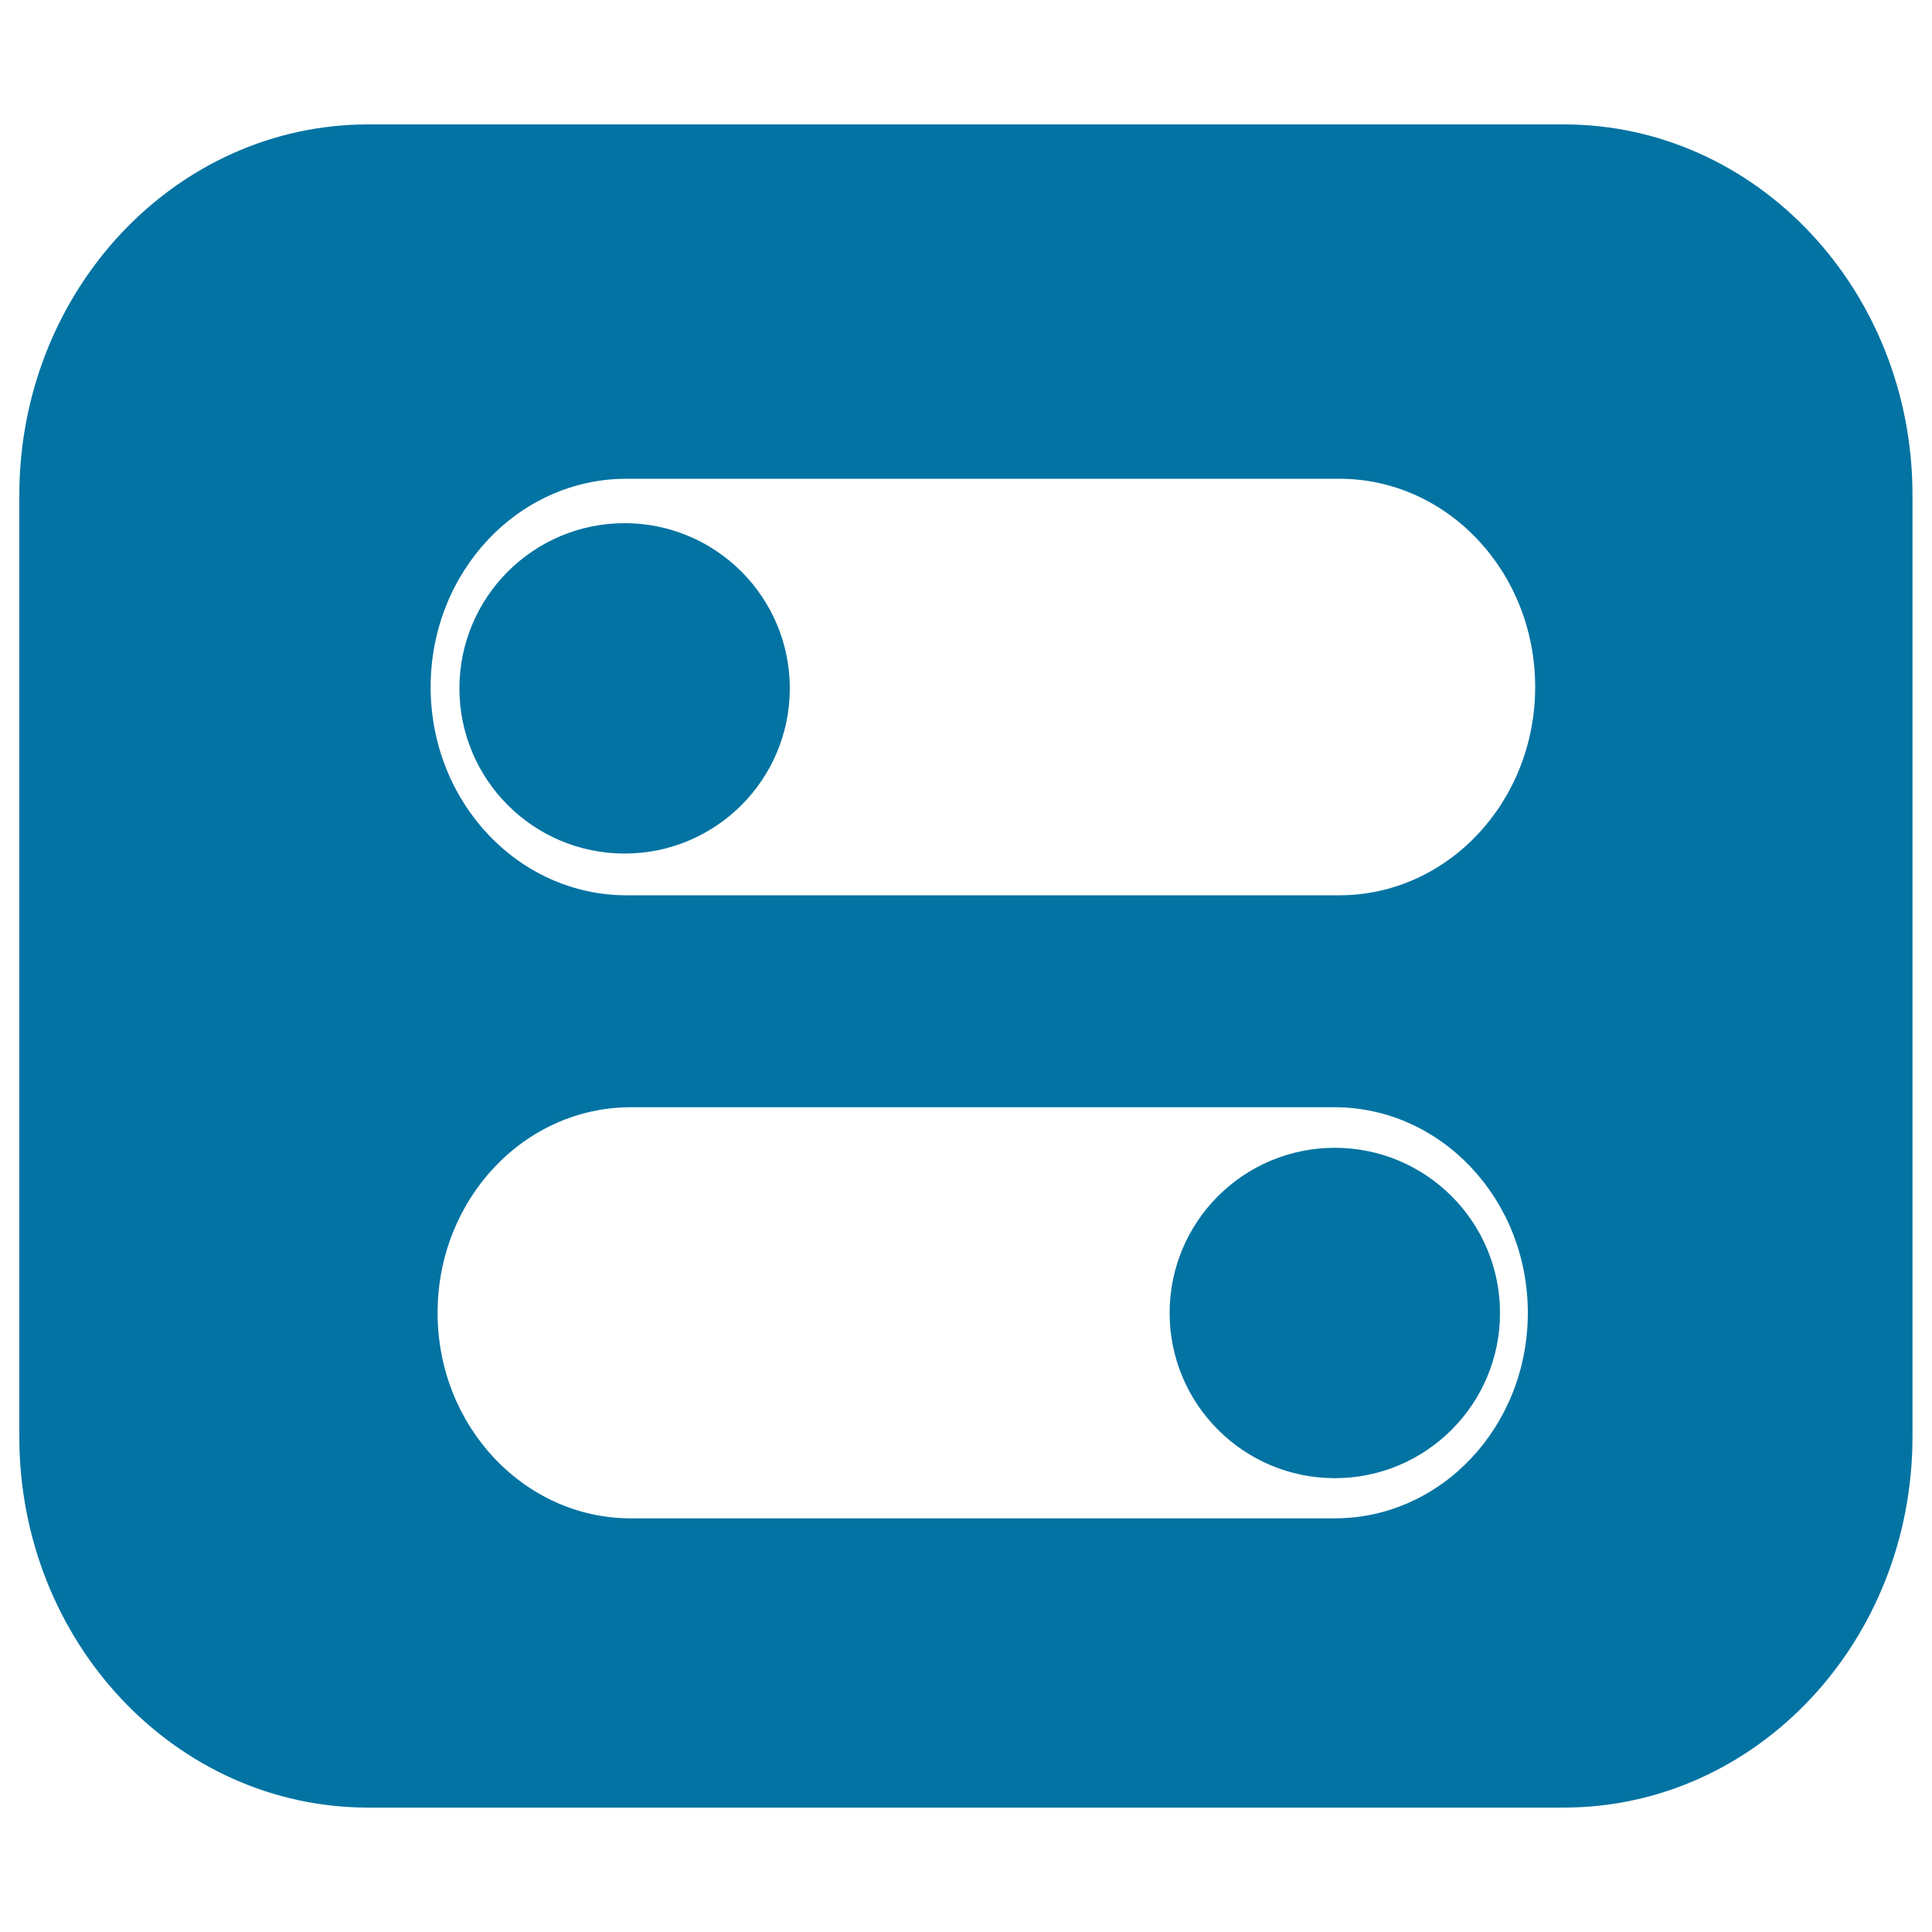 <svg xmlns="http://www.w3.org/2000/svg" viewBox="0 0 1000 1000" style="fill:#0273a2">
<title>My SVG icon</title>
<path d="M809.5,64.4H190.5C90.8,64.4,10,150.4,10,256.4v487.2c0,106.1,80.8,192,180.5,192h618.9c99.7,0,180.5-85.9,180.5-192V256.4C990,150.4,909.2,64.4,809.5,64.4z M690.8,785.9H326.6c-55.2,0-100.1-47.6-100.1-106.4c0-58.8,44.8-106.4,100.1-106.4h364.1c55.2,0,100.1,47.6,100.1,106.4C790.8,738.4,746,785.9,690.8,785.9z M693.2,463.4H324.3c-56,0-101.4-48.2-101.4-107.8s45.4-107.8,101.4-107.8h368.9c56,0,101.4,48.2,101.4,107.8S749.1,463.4,693.2,463.4z"/><path d="M605.4,679.6c0,47.2,38.3,85.5,85.5,85.5c47.2,0,85.5-38.3,85.5-85.5c0-47.2-38.3-85.5-85.5-85.5C643.7,594.1,605.4,632.3,605.4,679.6z"/><path d="M237.8,356.3c0,47.2,38.3,85.5,85.5,85.5c47.2,0,85.5-38.3,85.5-85.5c0-47.2-38.3-85.5-85.5-85.5C276.1,270.8,237.8,309.1,237.8,356.3L237.8,356.3z"/>
</svg>